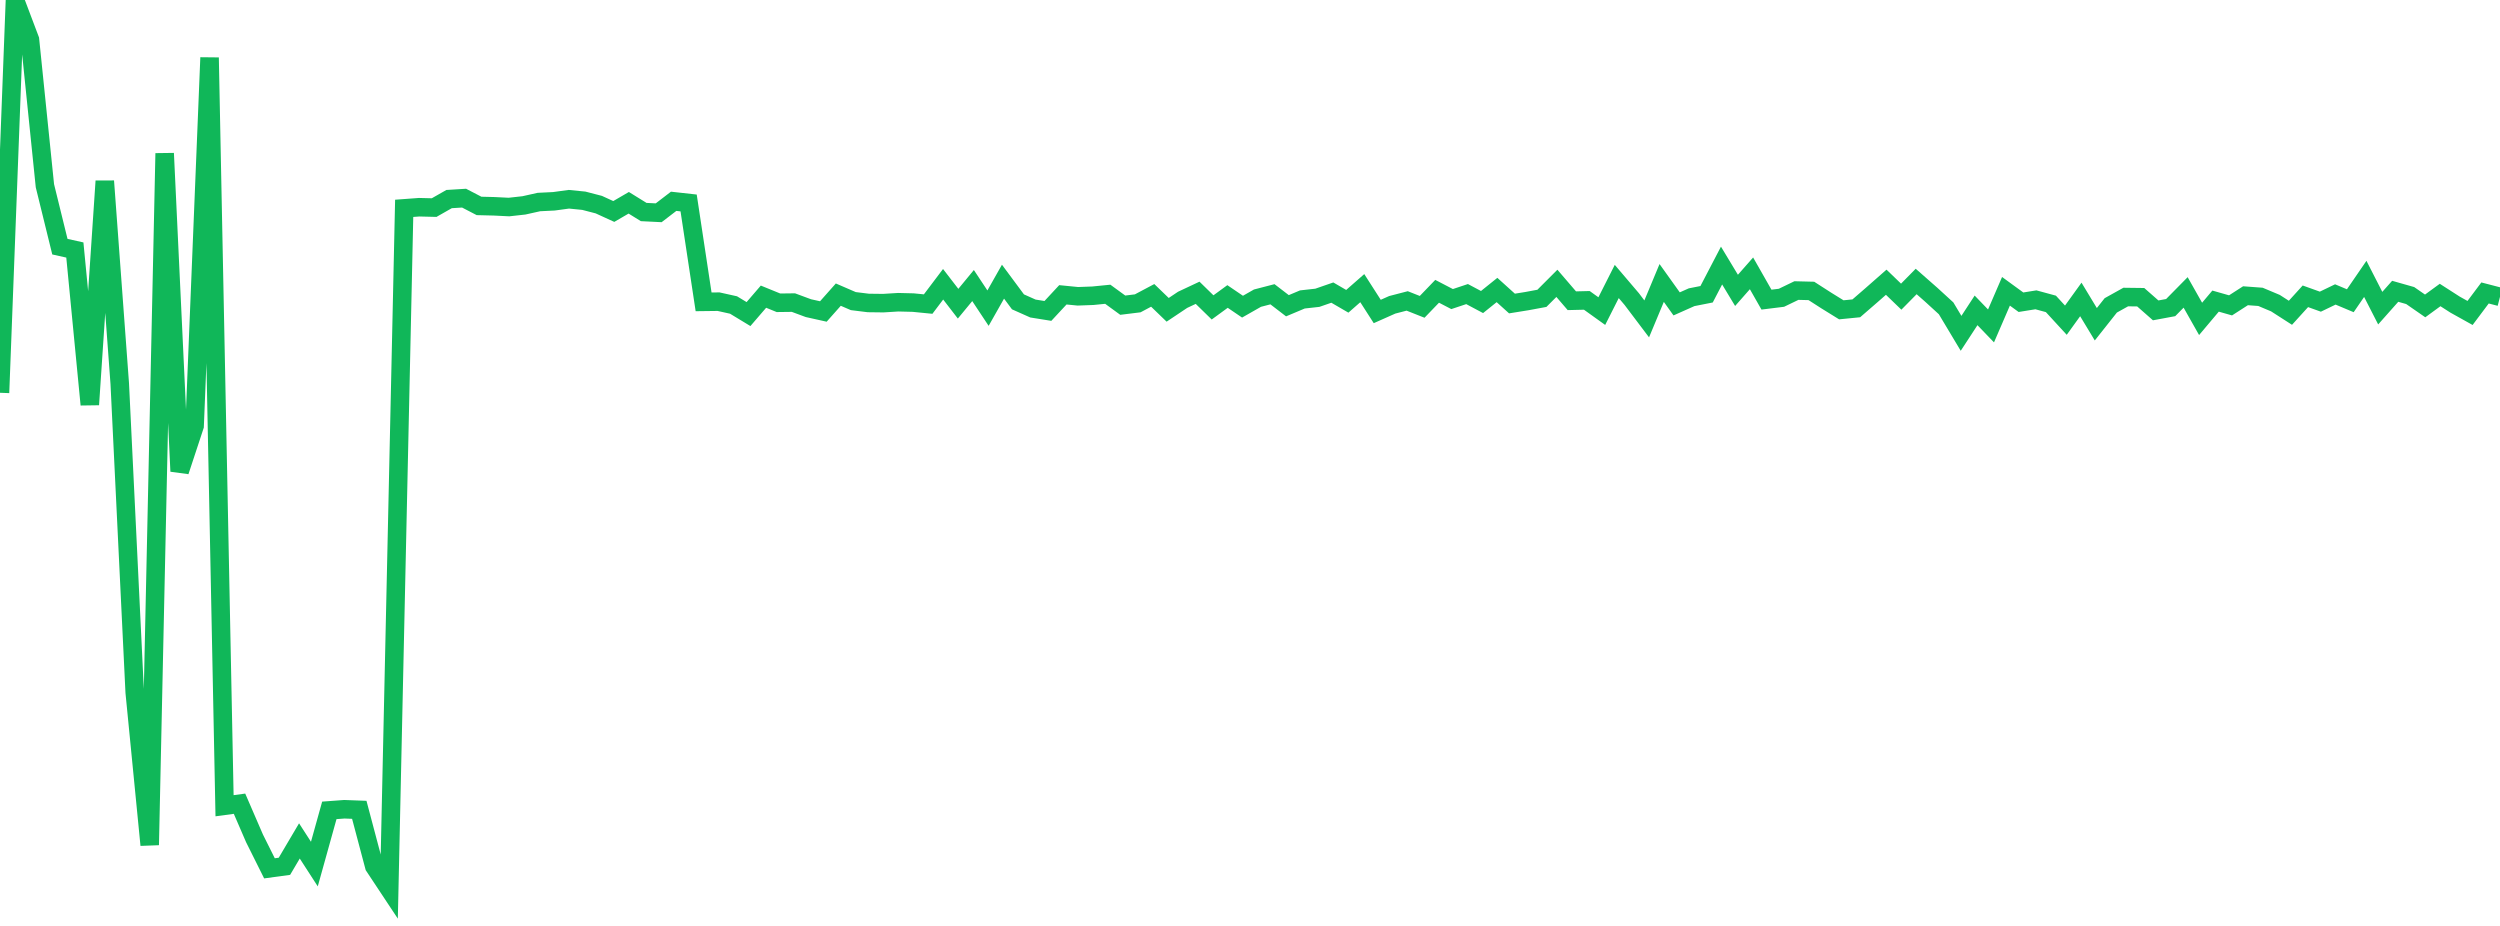 <?xml version="1.0" standalone="no"?>
<!DOCTYPE svg PUBLIC "-//W3C//DTD SVG 1.1//EN" "http://www.w3.org/Graphics/SVG/1.1/DTD/svg11.dtd">
<svg width="135" height="50" viewBox="0 0 135 50" preserveAspectRatio="none" class="sparkline" xmlns="http://www.w3.org/2000/svg"
xmlns:xlink="http://www.w3.org/1999/xlink"><path  class="sparkline--line" d="M 0 21.21 L 0 21.21 L 0.808 0 L 1.617 2.14 L 2.425 10.03 L 3.234 13.32 L 4.042 13.5 L 4.85 21.85 L 5.659 9.78 L 6.467 20.72 L 7.275 37.39 L 8.084 45.63 L 8.892 8.28 L 9.701 25.45 L 10.509 23 L 11.317 3.11 L 12.126 43.51 L 12.934 43.4 L 13.743 45.27 L 14.551 46.89 L 15.359 46.78 L 16.168 45.41 L 16.976 46.66 L 17.784 43.76 L 18.593 43.7 L 19.401 43.73 L 20.21 46.78 L 21.018 48 L 21.826 11.25 L 22.635 11.19 L 23.443 11.21 L 24.251 10.75 L 25.06 10.7 L 25.868 11.12 L 26.677 11.14 L 27.485 11.18 L 28.293 11.09 L 29.102 10.91 L 29.91 10.87 L 30.719 10.76 L 31.527 10.84 L 32.335 11.05 L 33.144 11.42 L 33.952 10.95 L 34.76 11.45 L 35.569 11.49 L 36.377 10.87 L 37.186 10.96 L 37.994 16.3 L 38.802 16.29 L 39.611 16.47 L 40.419 16.96 L 41.228 16.02 L 42.036 16.35 L 42.844 16.34 L 43.653 16.64 L 44.461 16.82 L 45.269 15.91 L 46.078 16.26 L 46.886 16.36 L 47.695 16.37 L 48.503 16.32 L 49.311 16.34 L 50.12 16.42 L 50.928 15.35 L 51.737 16.4 L 52.545 15.42 L 53.353 16.64 L 54.162 15.21 L 54.97 16.3 L 55.778 16.66 L 56.587 16.79 L 57.395 15.92 L 58.204 16 L 59.012 15.97 L 59.82 15.89 L 60.629 16.48 L 61.437 16.38 L 62.246 15.95 L 63.054 16.73 L 63.862 16.19 L 64.671 15.81 L 65.479 16.6 L 66.287 16.01 L 67.096 16.56 L 67.904 16.1 L 68.713 15.89 L 69.521 16.51 L 70.329 16.17 L 71.138 16.08 L 71.946 15.8 L 72.754 16.27 L 73.563 15.56 L 74.371 16.82 L 75.18 16.46 L 75.988 16.25 L 76.796 16.57 L 77.605 15.73 L 78.413 16.15 L 79.222 15.88 L 80.03 16.31 L 80.838 15.66 L 81.647 16.39 L 82.455 16.26 L 83.263 16.11 L 84.072 15.3 L 84.88 16.24 L 85.689 16.22 L 86.497 16.8 L 87.305 15.2 L 88.114 16.15 L 88.922 17.22 L 89.731 15.28 L 90.539 16.41 L 91.347 16.05 L 92.156 15.89 L 92.964 14.34 L 93.772 15.68 L 94.581 14.76 L 95.389 16.18 L 96.198 16.08 L 97.006 15.69 L 97.814 15.71 L 98.623 16.23 L 99.431 16.73 L 100.24 16.65 L 101.048 15.95 L 101.856 15.24 L 102.665 16.02 L 103.473 15.2 L 104.281 15.91 L 105.09 16.65 L 105.898 18 L 106.707 16.76 L 107.515 17.6 L 108.323 15.73 L 109.132 16.32 L 109.94 16.19 L 110.749 16.41 L 111.557 17.29 L 112.365 16.17 L 113.174 17.51 L 113.982 16.49 L 114.79 16.04 L 115.599 16.05 L 116.407 16.76 L 117.216 16.61 L 118.024 15.79 L 118.832 17.22 L 119.641 16.26 L 120.449 16.49 L 121.257 15.97 L 122.066 16.03 L 122.874 16.37 L 123.683 16.89 L 124.491 16 L 125.299 16.29 L 126.108 15.9 L 126.916 16.24 L 127.725 15.06 L 128.533 16.64 L 129.341 15.73 L 130.15 15.96 L 130.958 16.52 L 131.766 15.93 L 132.575 16.45 L 133.383 16.9 L 134.192 15.82 L 135 16.03" fill="none" stroke-width="1" stroke="#10b759"></path></svg>